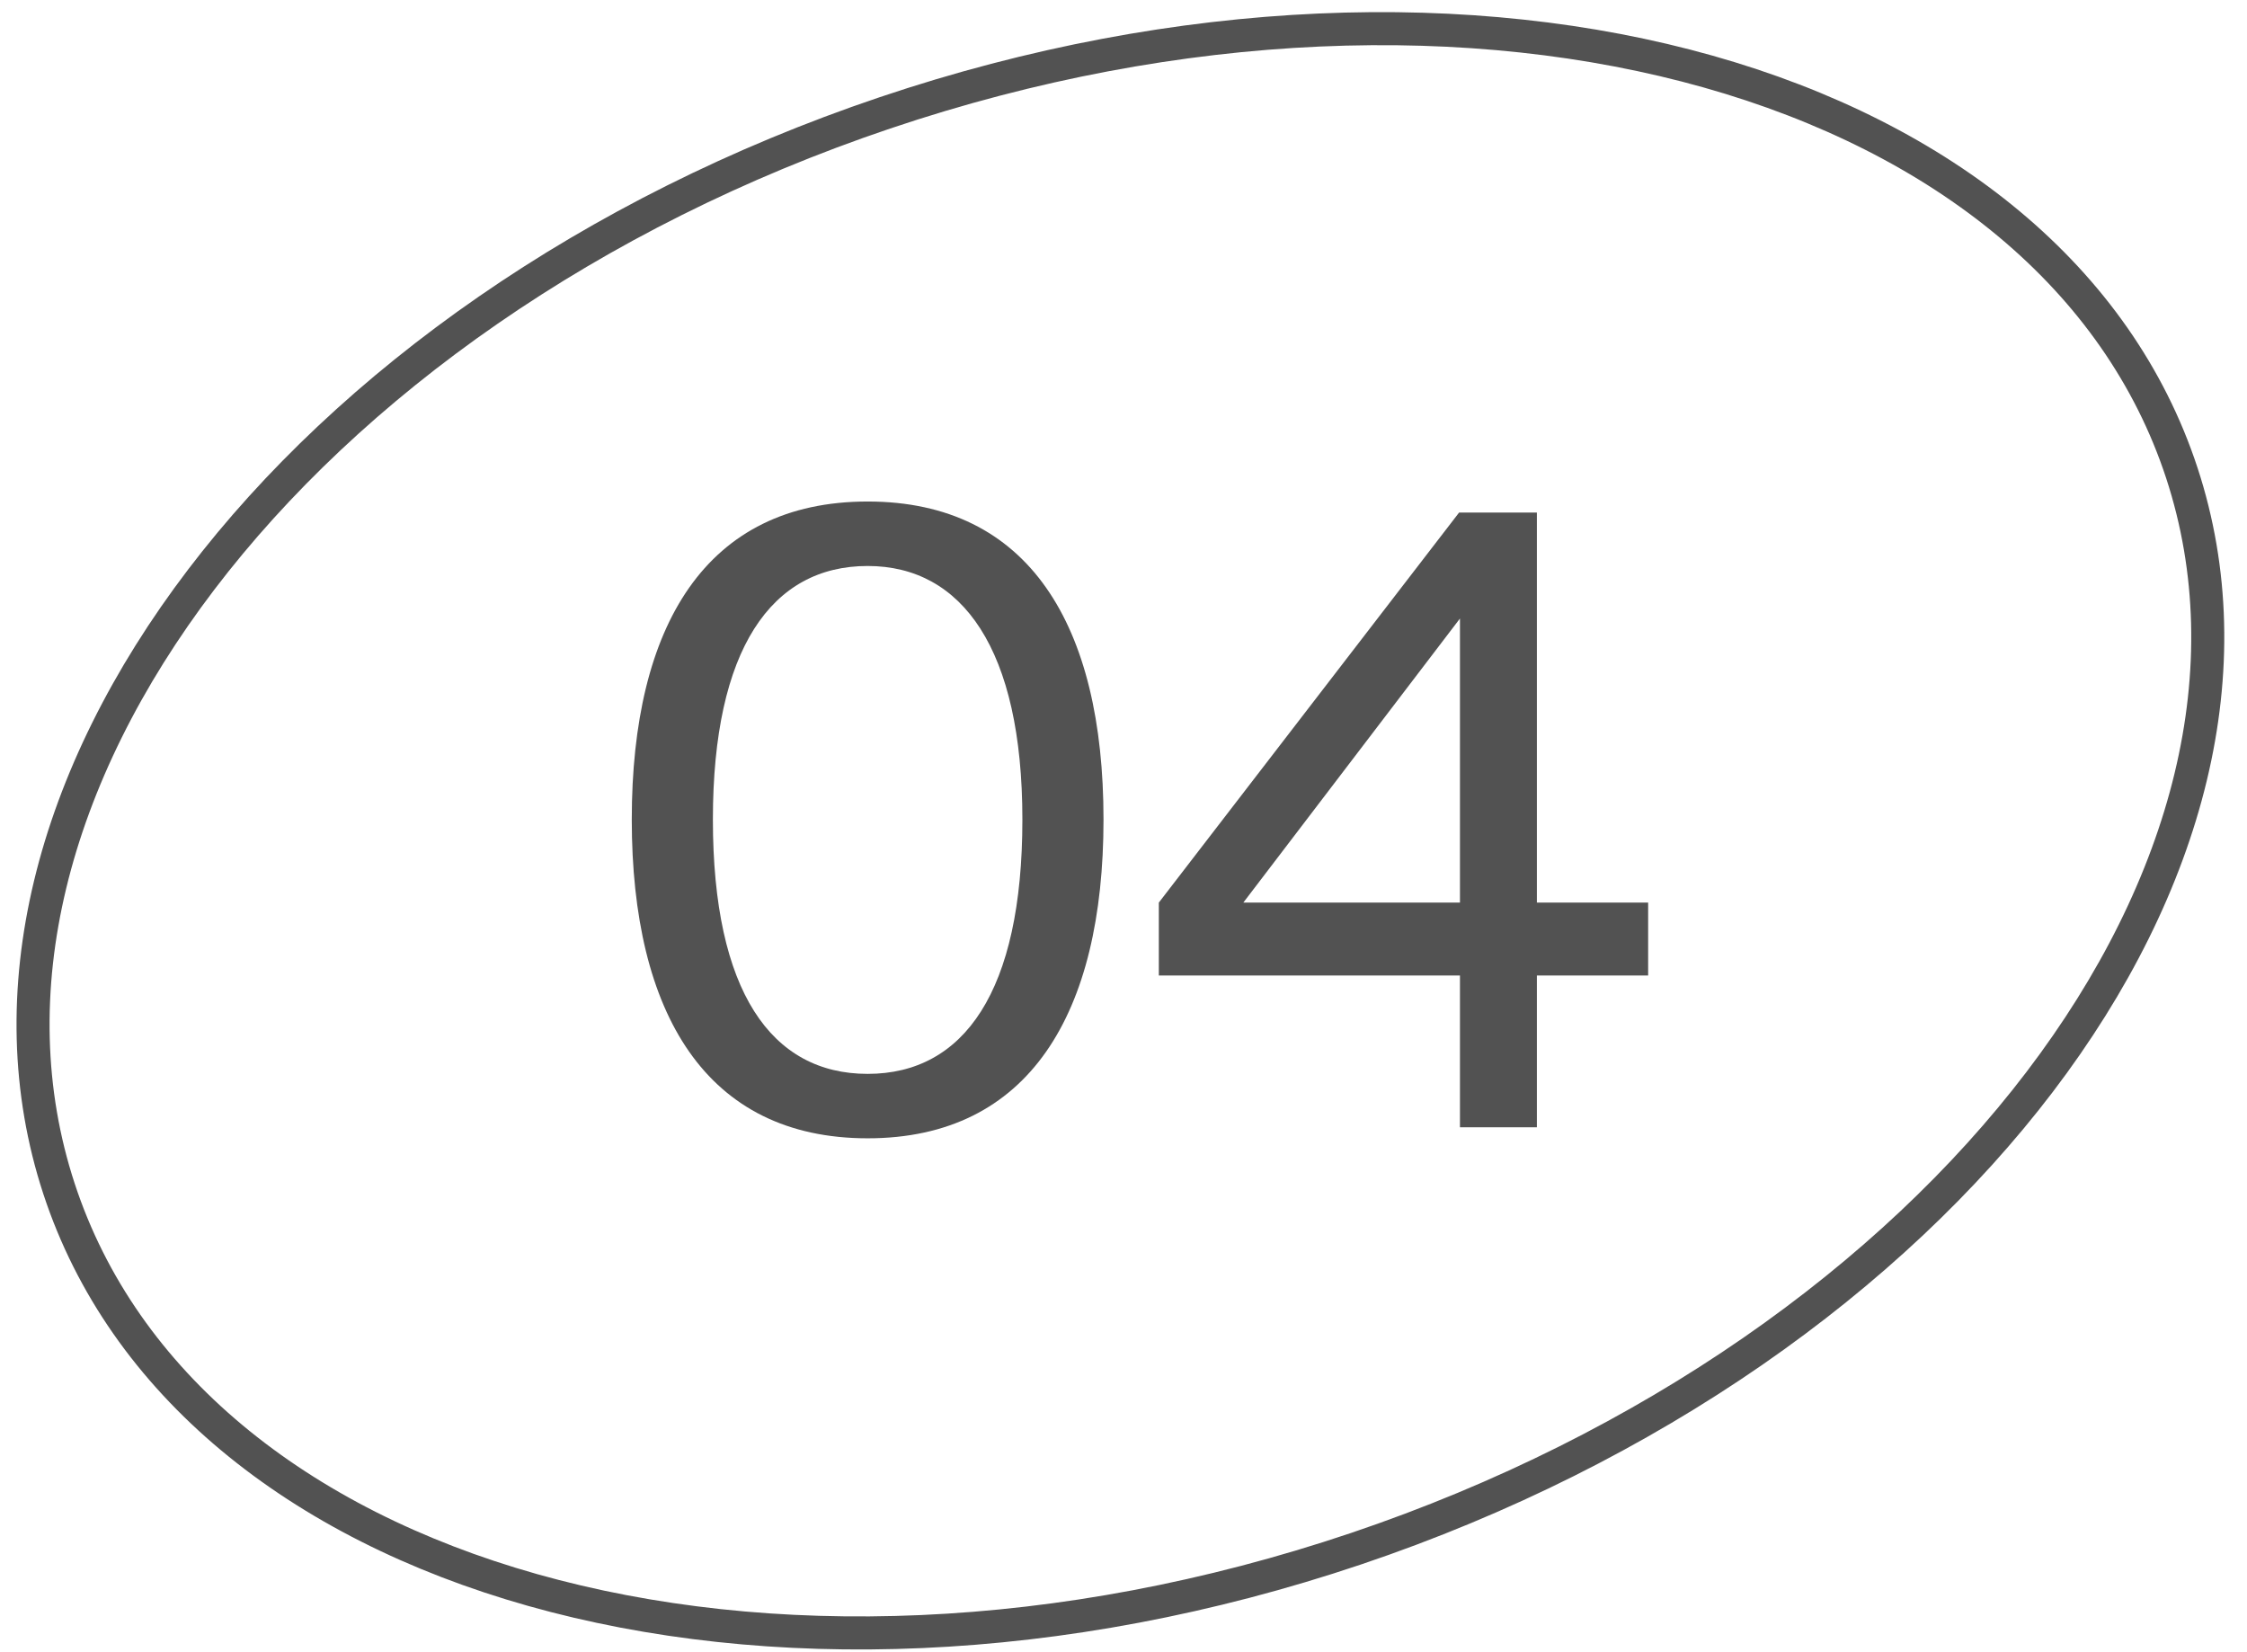 <?xml version="1.0" encoding="UTF-8"?> <svg xmlns="http://www.w3.org/2000/svg" width="68" height="50" viewBox="0 0 68 50" fill="none"> <path d="M30.94 24.8C30.94 30.009 29.168 32.498 26.257 32.498C23.346 32.498 21.574 30.009 21.574 24.8C21.574 19.642 23.346 17.128 26.257 17.128C29.117 17.128 30.94 19.642 30.94 24.8ZM33.395 24.8C33.395 18.924 31.142 15.177 26.257 15.177C21.372 15.177 19.119 18.924 19.119 24.8C19.119 30.676 21.372 34.448 26.257 34.448C31.142 34.448 33.395 30.676 33.395 24.8ZM44.182 18.718V27.315H37.626L44.182 18.718ZM49.877 27.315H46.51V15.511H44.156L35.069 27.315V29.521H44.182V34.115H46.51V29.521H49.877V27.315Z" fill="#525252"></path> <path d="M66.028 14.313C67.965 20.216 66.236 26.815 61.724 32.743C57.216 38.667 49.967 43.857 41.034 46.869C32.101 49.88 23.23 50.125 16.119 48.118C9.004 46.11 3.721 41.875 1.785 35.972C-0.152 30.068 1.576 23.469 6.088 17.541C10.597 11.617 17.846 6.427 26.779 3.416C35.711 0.404 44.583 0.159 51.693 2.166C58.809 4.174 64.091 8.409 66.028 14.313Z" stroke="#525252"></path> </svg> 